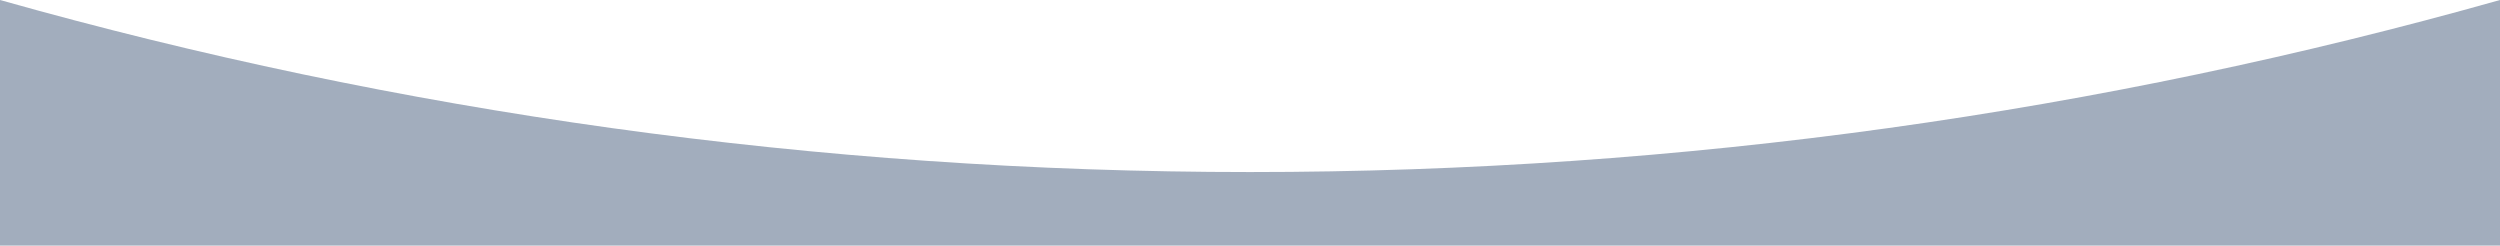 <?xml version="1.0" encoding="UTF-8"?> <svg xmlns="http://www.w3.org/2000/svg" width="1360" height="134" viewBox="0 0 1360 134" fill="none"><path d="M1360 133.596H0V0C216.203 60.972 444.291 93.596 680 93.596C915.71 93.596 1143.8 60.973 1360 0V133.596Z" fill="#A2ADBD"></path></svg> 